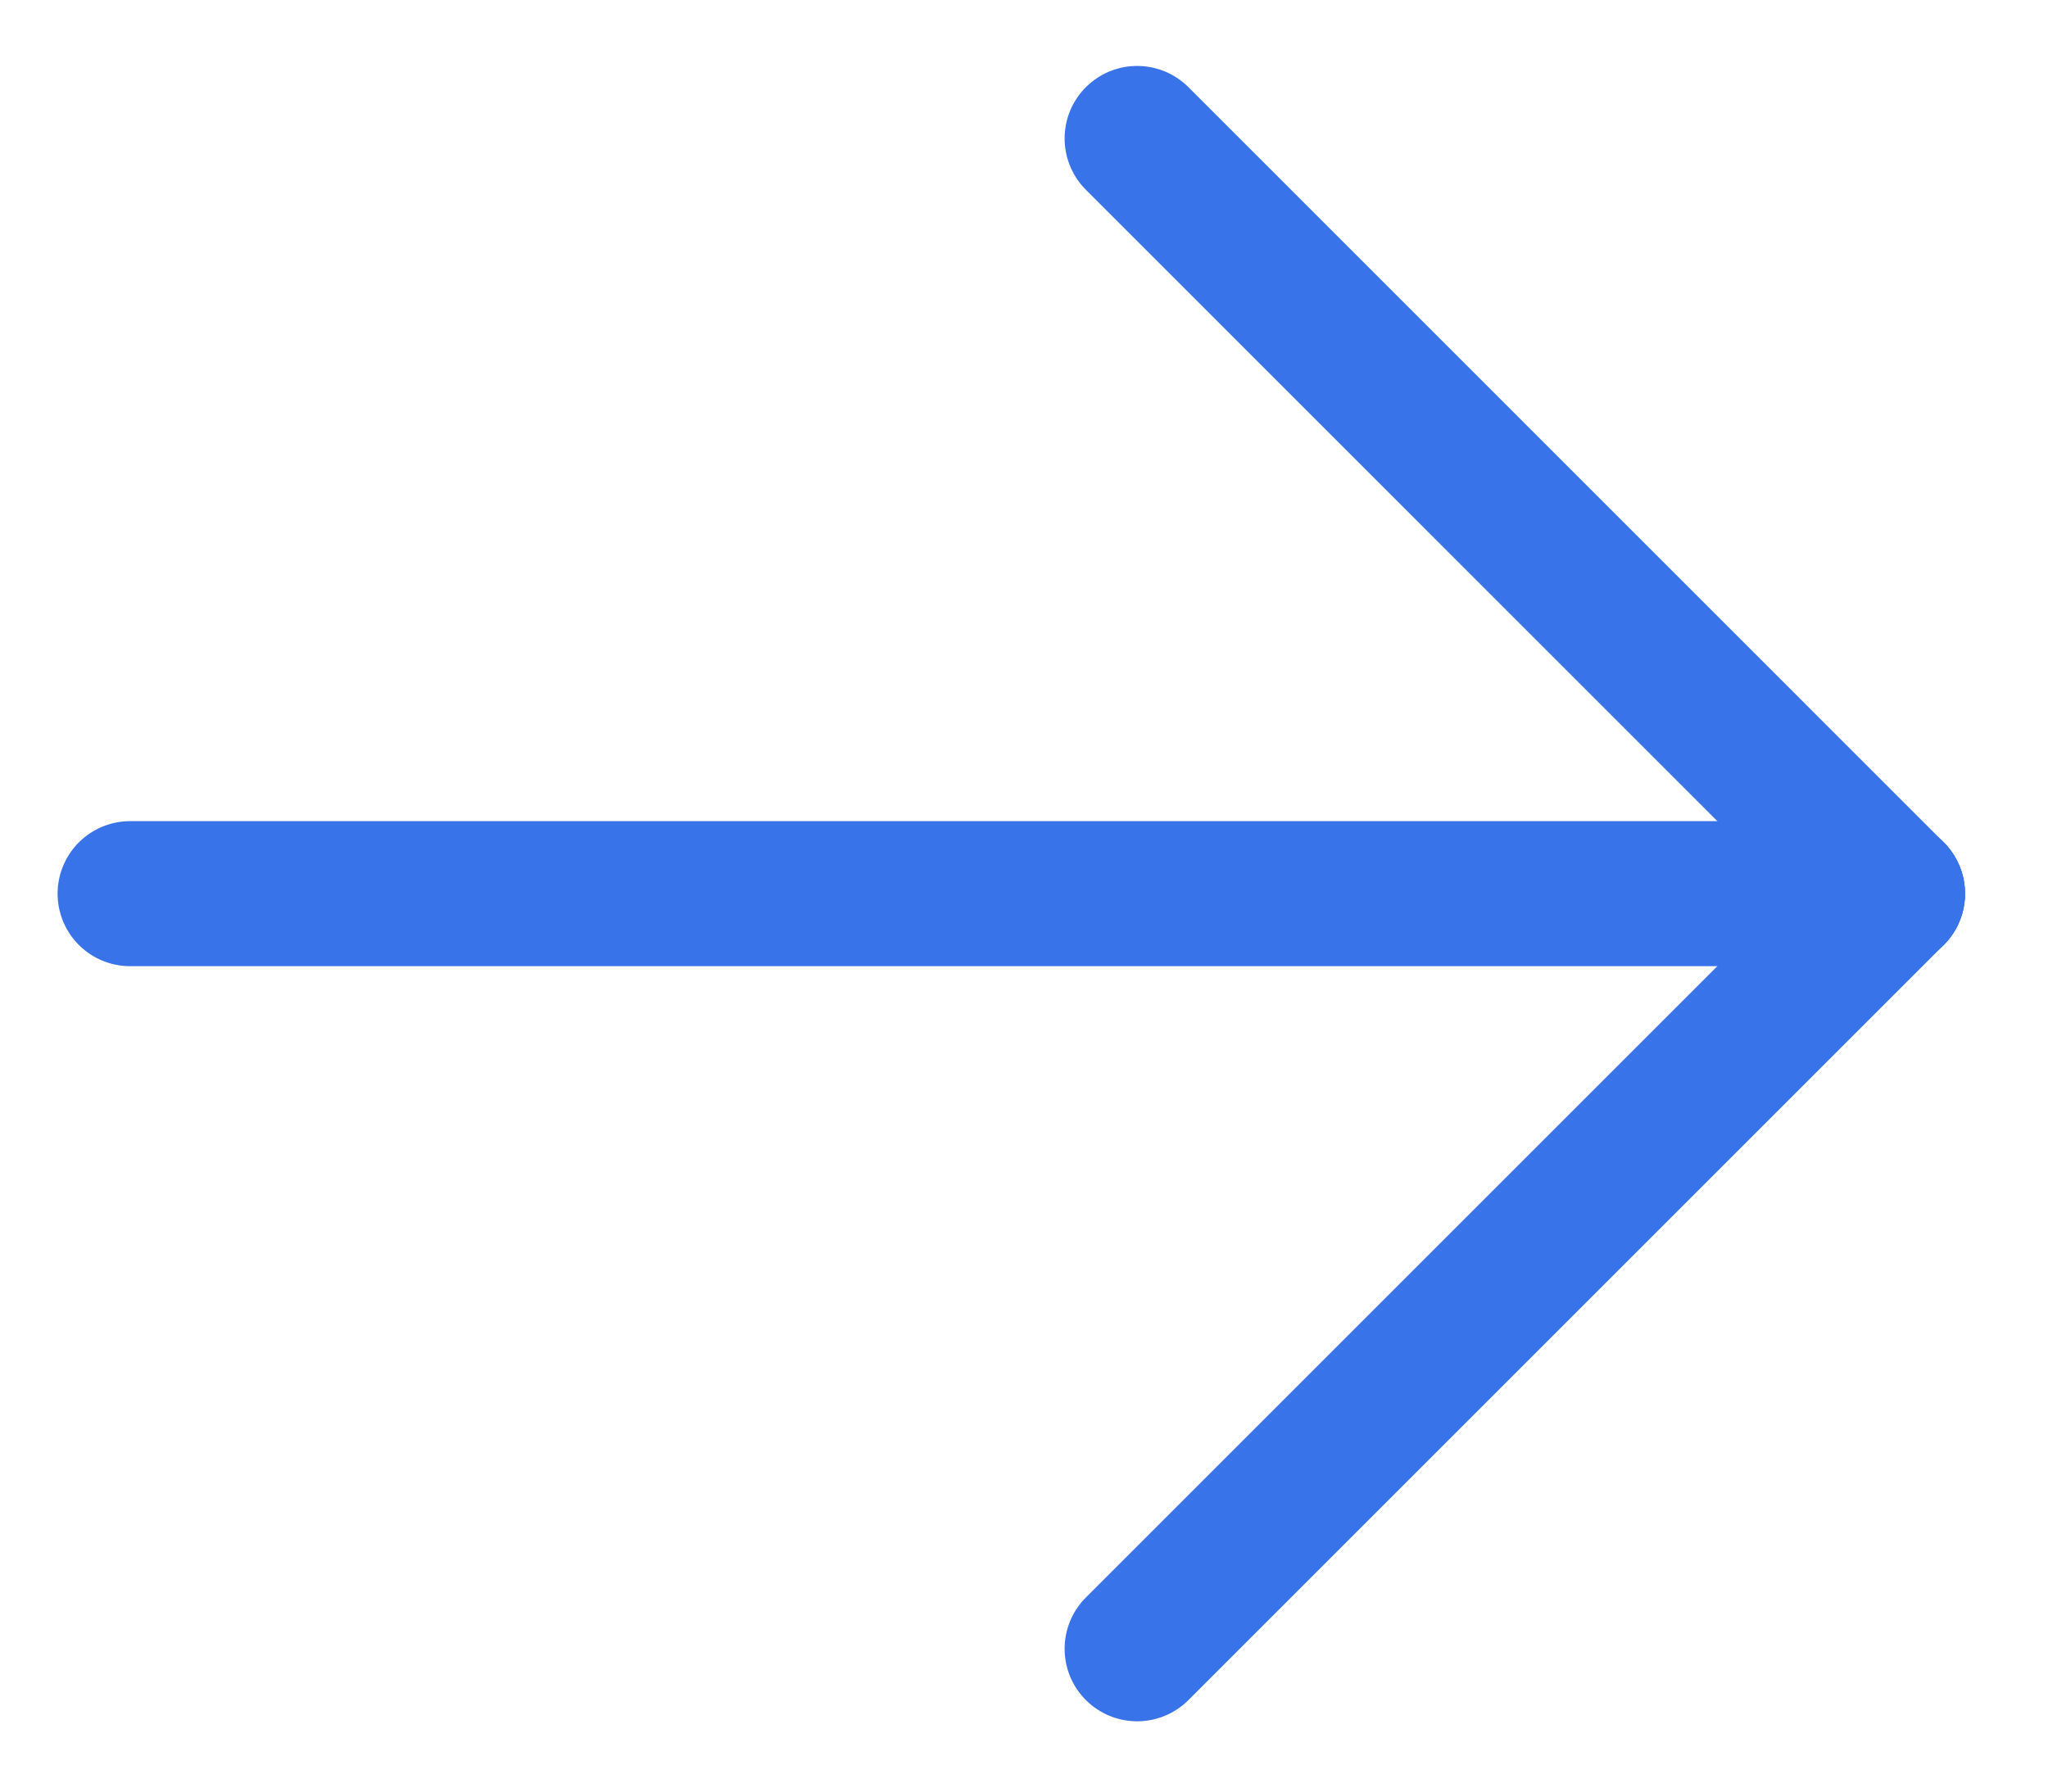 <svg width="24" height="21" viewBox="0 0 24 21" fill="none" xmlns="http://www.w3.org/2000/svg">
<path d="M1.525 10.475H22.178" stroke="#3873E9" stroke-width="1.7" stroke-linecap="round" stroke-linejoin="round"/>
<path d="M13.326 1.623L22.177 10.475" stroke="#3873E9" stroke-width="1.7" stroke-linecap="round" stroke-linejoin="round"/>
<path d="M13.326 19.326L22.177 10.475" stroke="#3873E9" stroke-width="1.7" stroke-linecap="round" stroke-linejoin="round"/>
</svg>
